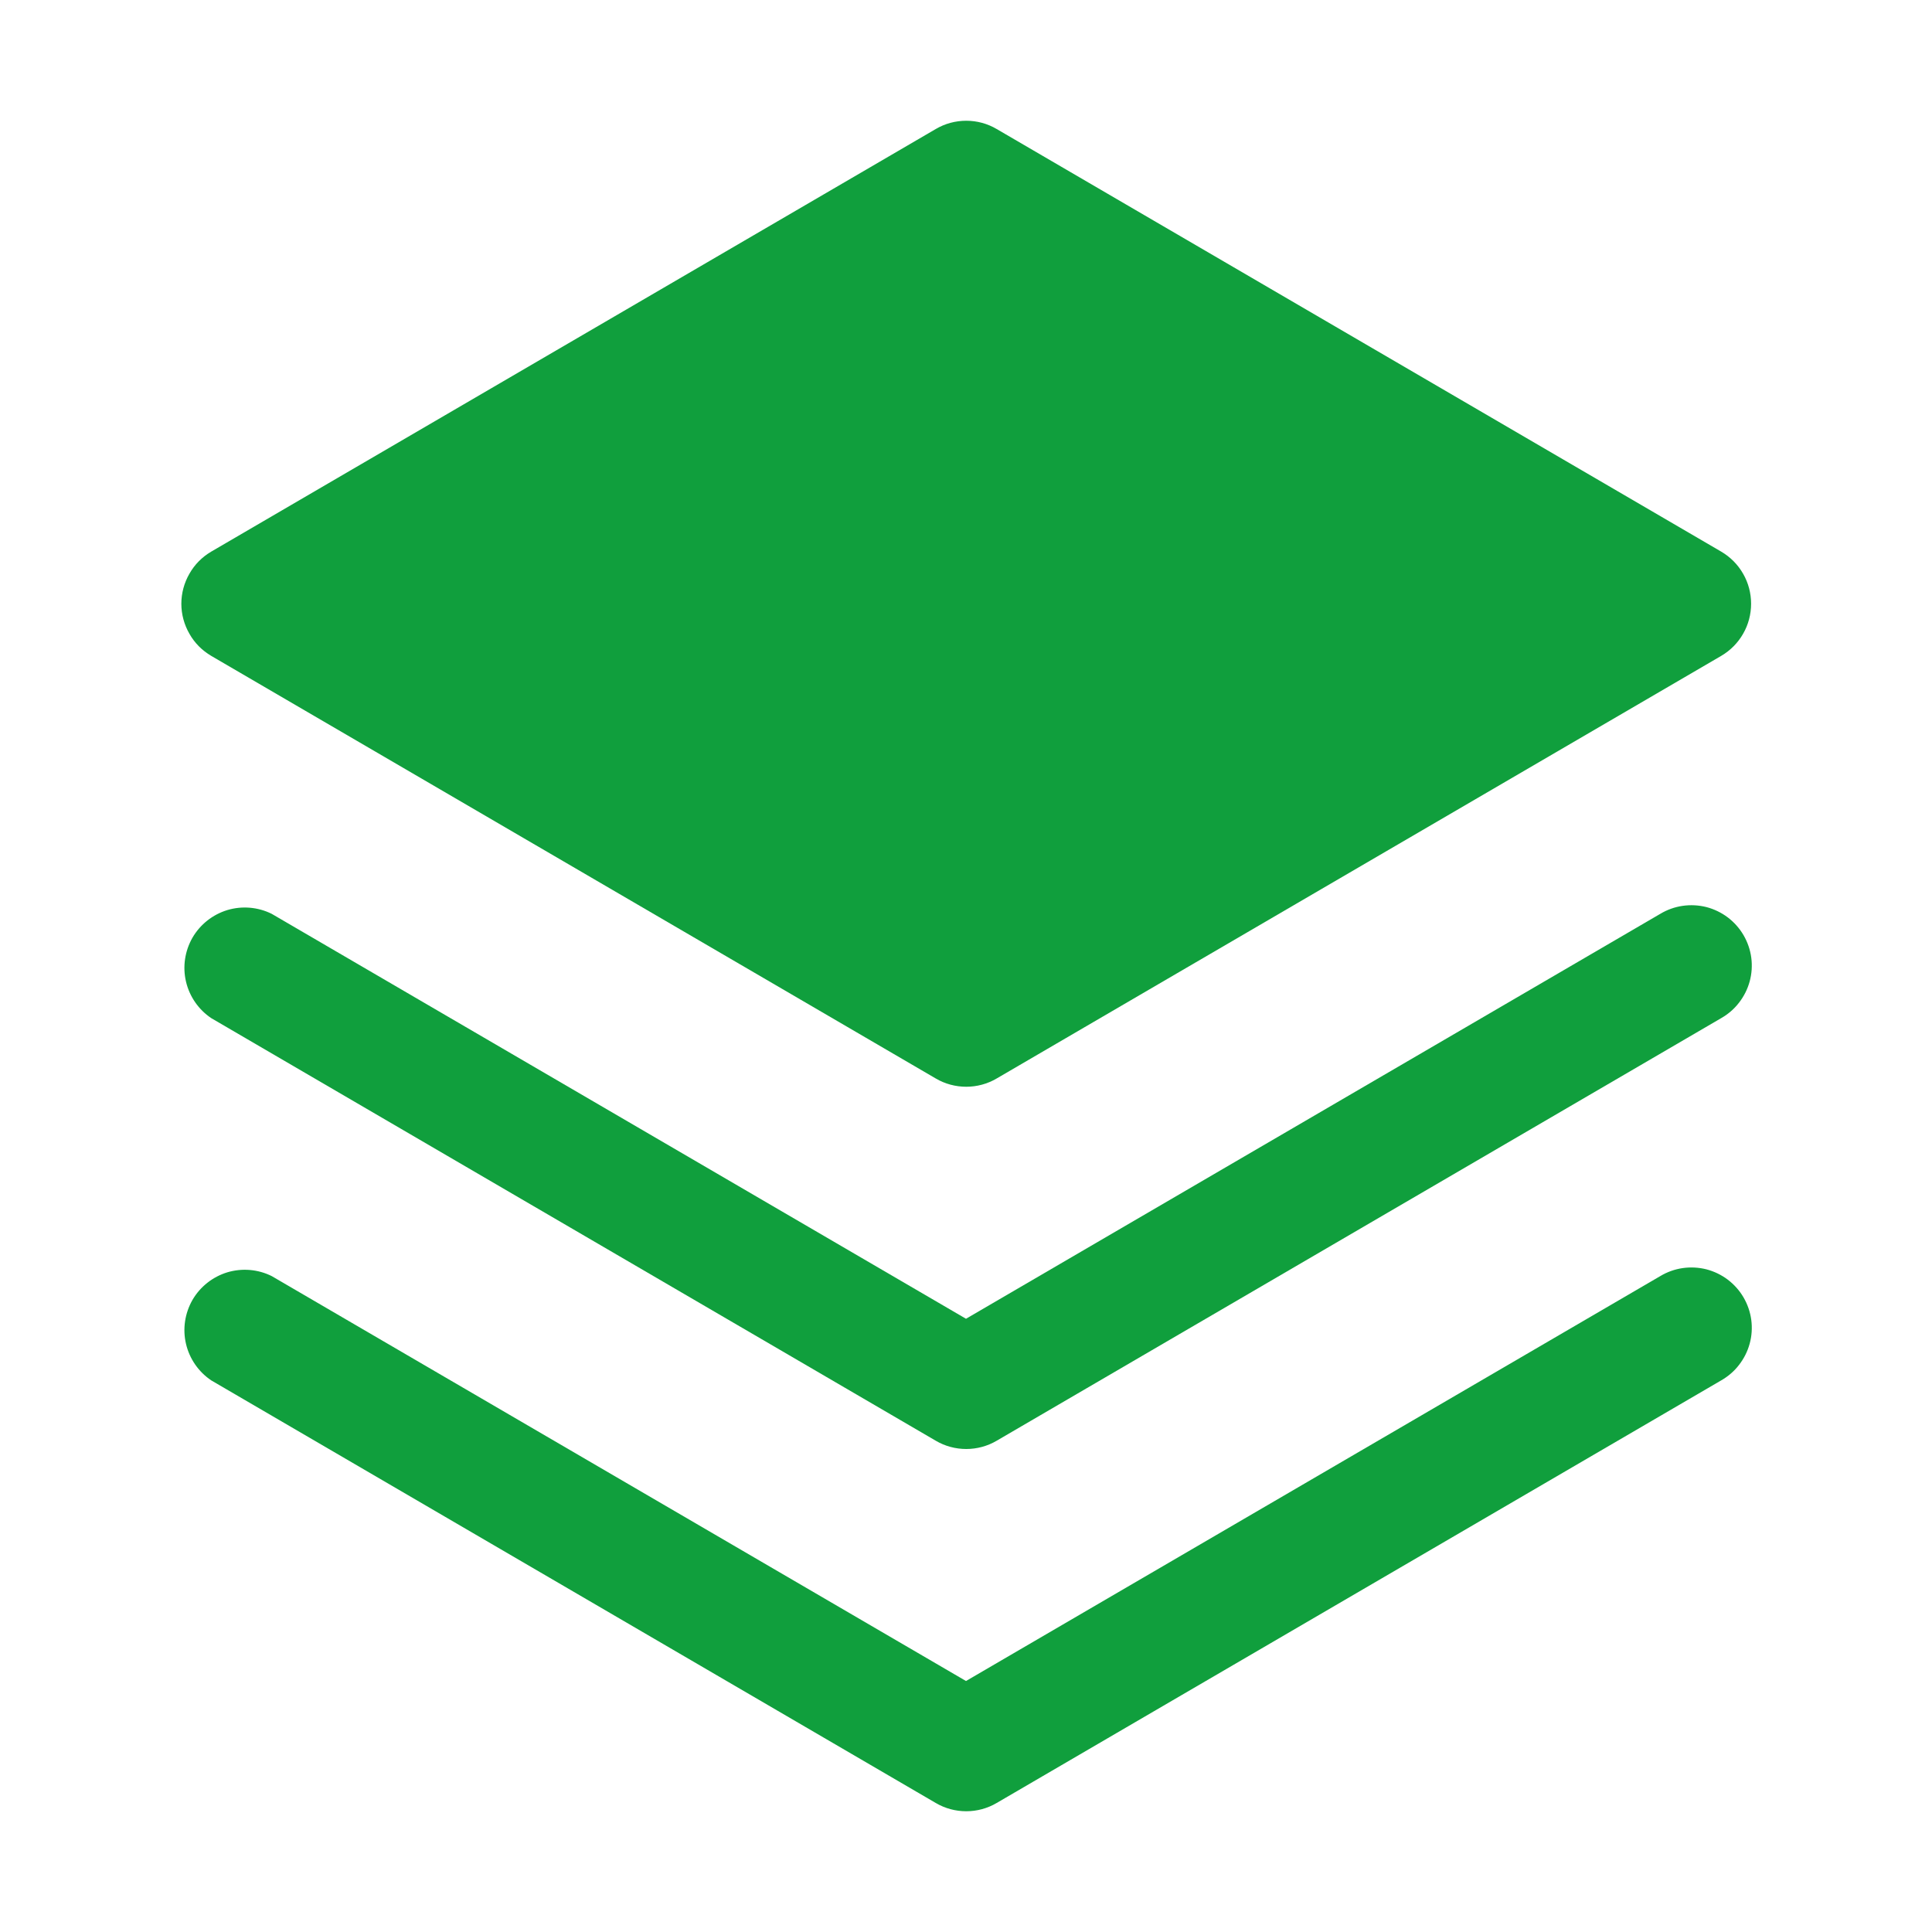 <svg width="22" height="22" viewBox="0 0 22 22" fill="none" xmlns="http://www.w3.org/2000/svg">
<path d="M18.906 14.531L11 19.142L3.094 14.531C2.937 14.453 2.757 14.438 2.589 14.488C2.422 14.539 2.28 14.651 2.192 14.802C2.105 14.954 2.078 15.133 2.118 15.303C2.158 15.473 2.261 15.622 2.406 15.719L10.656 20.531C10.761 20.593 10.881 20.625 11.003 20.625C11.124 20.625 11.244 20.593 11.349 20.531L19.599 15.719C19.678 15.674 19.748 15.614 19.803 15.542C19.859 15.47 19.9 15.388 19.924 15.3C19.948 15.212 19.954 15.12 19.942 15.03C19.93 14.94 19.9 14.853 19.854 14.774C19.808 14.695 19.747 14.627 19.675 14.572C19.602 14.517 19.519 14.477 19.431 14.454C19.343 14.432 19.251 14.427 19.161 14.44C19.071 14.453 18.984 14.484 18.906 14.531Z" fill="#109F3D"/>
<path d="M18.906 10.406L11 15.017L3.094 10.406C2.937 10.328 2.757 10.313 2.589 10.363C2.422 10.414 2.28 10.526 2.192 10.677C2.105 10.829 2.078 11.008 2.118 11.178C2.158 11.348 2.261 11.497 2.406 11.594L10.656 16.406C10.761 16.468 10.881 16.5 11.003 16.5C11.124 16.5 11.244 16.468 11.349 16.406L19.599 11.594C19.678 11.549 19.748 11.489 19.803 11.417C19.859 11.345 19.9 11.263 19.924 11.175C19.948 11.087 19.954 10.995 19.942 10.905C19.93 10.815 19.9 10.728 19.854 10.649C19.808 10.57 19.747 10.502 19.675 10.447C19.602 10.392 19.519 10.352 19.431 10.329C19.343 10.307 19.251 10.302 19.161 10.315C19.071 10.328 18.984 10.359 18.906 10.406Z" fill="#109F3D"/>
<path d="M2.406 7.469L10.656 12.281C10.761 12.343 10.881 12.375 11.003 12.375C11.124 12.375 11.244 12.343 11.349 12.281L19.599 7.469C19.703 7.408 19.789 7.322 19.849 7.217C19.909 7.113 19.94 6.995 19.94 6.875C19.94 6.755 19.909 6.637 19.849 6.533C19.789 6.428 19.703 6.342 19.599 6.281L11.349 1.469C11.244 1.407 11.124 1.375 11.003 1.375C10.881 1.375 10.761 1.407 10.656 1.469L2.406 6.281C2.302 6.342 2.216 6.428 2.157 6.533C2.097 6.637 2.065 6.755 2.065 6.875C2.065 6.995 2.097 7.113 2.157 7.217C2.216 7.322 2.302 7.408 2.406 7.469Z" fill="#109F3D"/>
</svg>
